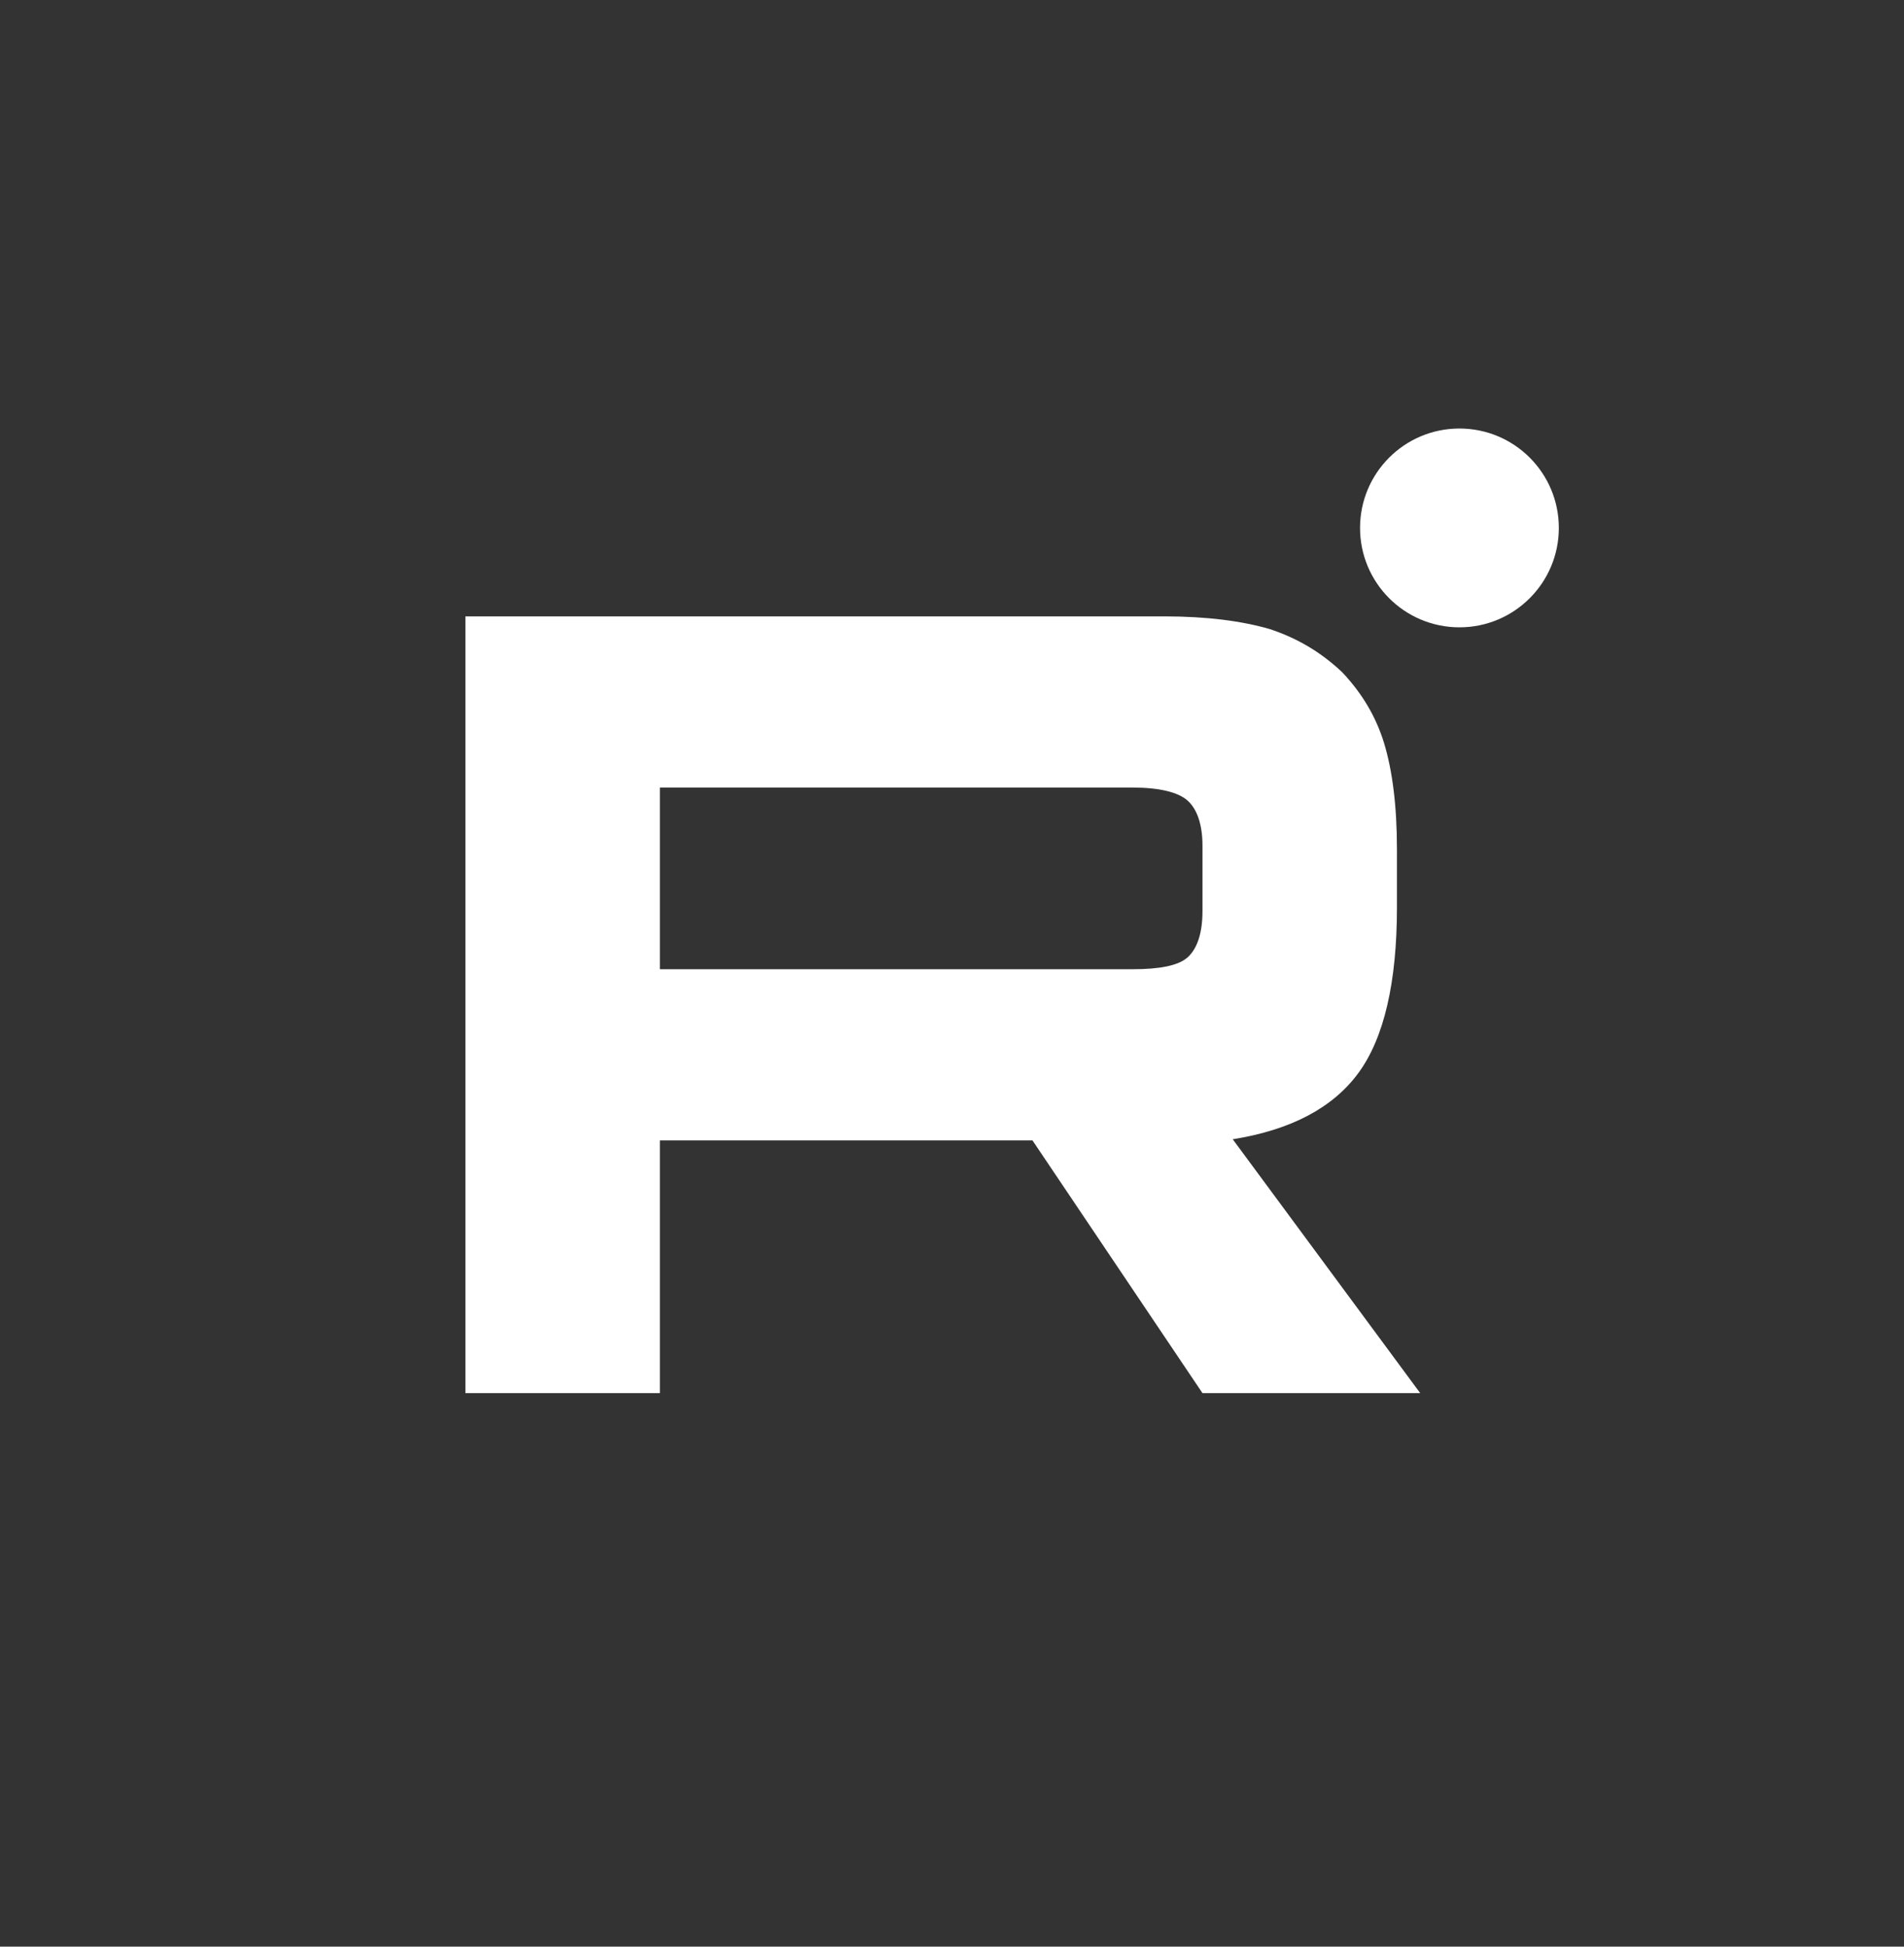<?xml version="1.0" encoding="UTF-8"?> <svg xmlns="http://www.w3.org/2000/svg" width="45" height="46" viewBox="0 0 45 46" fill="none"><rect x="0" y="0" width="45" height="46" fill="#333333" stroke="none"/><path d="M34.493 14.824C35.791 14.824 36.842 13.772 36.842 12.475C36.842 11.177 35.791 10.126 34.493 10.126C33.195 10.126 32.144 11.177 32.144 12.475C32.144 13.772 33.195 14.824 34.493 14.824Z" fill="white"></path><path d="M27.512 14.565H11V32.92H15.596V26.948H24.402L28.42 32.92H33.566L29.135 26.921C30.511 26.701 31.502 26.178 32.107 25.352C32.713 24.526 33.016 23.206 33.016 21.444V20.068C33.016 19.023 32.905 18.197 32.713 17.564C32.52 16.931 32.19 16.381 31.722 15.885C31.227 15.418 30.676 15.087 30.016 14.867C29.355 14.675 28.53 14.565 27.512 14.565ZM26.769 22.903H15.596V18.61H26.769C27.401 18.61 27.842 18.72 28.062 18.913C28.282 19.105 28.42 19.463 28.42 19.986V21.527C28.42 22.077 28.282 22.435 28.062 22.628C27.842 22.82 27.401 22.903 26.769 22.903Z" fill="white"></path></svg> 
